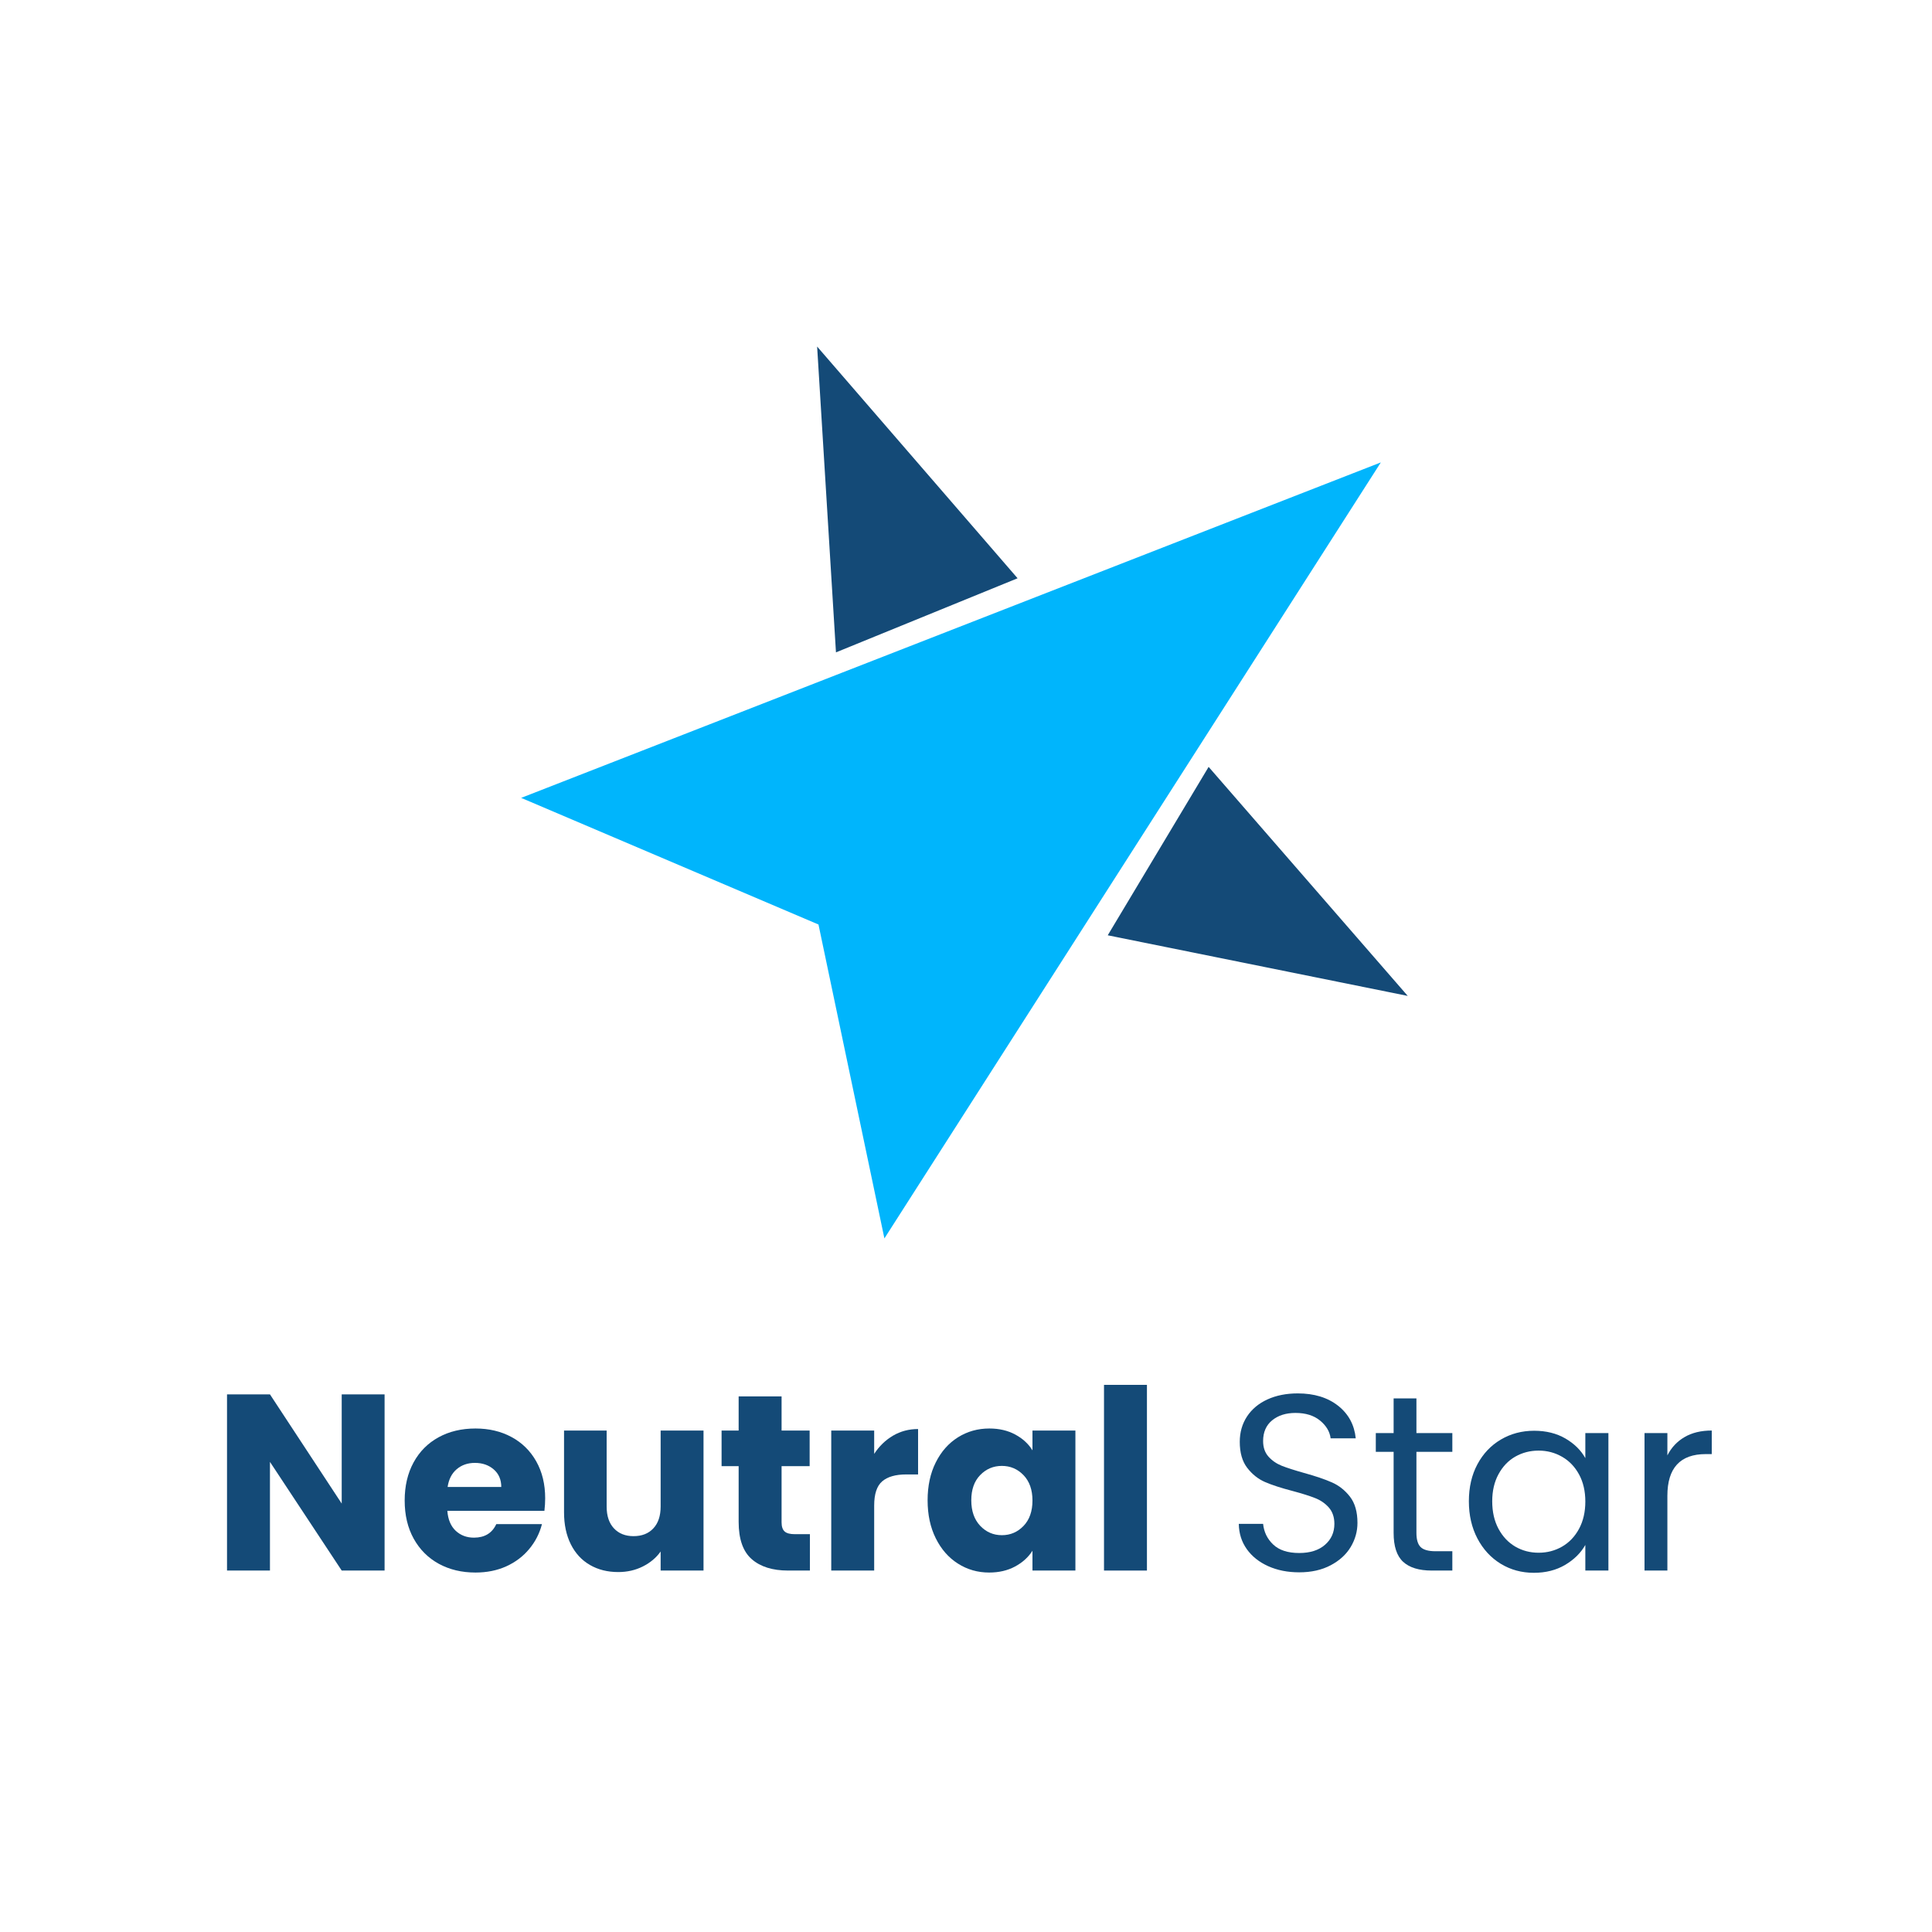 <svg version="1.0" preserveAspectRatio="xMidYMid meet" height="750" viewBox="0 0 562.5 562.5" zoomAndPan="magnify" width="750" xmlns:xlink="http://www.w3.org/1999/xlink" xmlns="http://www.w3.org/2000/svg"><defs><g></g><clipPath id="fe8ae0862c"><path clip-rule="nonzero" d="M 151.734 134 L 403 134 L 403 361 L 151.734 361 Z M 151.734 134"></path></clipPath><clipPath id="181139f4be"><path clip-rule="nonzero" d="M 237 100.348 L 297 100.348 L 297 190 L 237 190 Z M 237 100.348"></path></clipPath></defs><g clip-path="url(#fe8ae0862c)"><path fill-rule="nonzero" fill-opacity="1" d="M 402.027 134.633 L 257.492 360.562 L 238.301 269.172 L 151.734 232.301 Z M 402.027 134.633" fill="#00b5fc"></path></g><g clip-path="url(#181139f4be)"><path fill-rule="nonzero" fill-opacity="1" d="M 237.906 100.898 L 296.27 168.363 L 243.391 189.938 Z M 237.906 100.898" fill="#144a77"></path></g><path fill-rule="nonzero" fill-opacity="1" d="M 351.891 223.277 L 409.863 289.961 L 322.516 272.309 Z M 351.891 223.277" fill="#144a77"></path><g fill-opacity="1" fill="#144a77"><g transform="translate(61.566, 457.265)"><g><path d="M 50.406 0 L 37.922 0 L 17.031 -31.641 L 17.031 0 L 4.531 0 L 4.531 -51.297 L 17.031 -51.297 L 37.922 -19.5 L 37.922 -51.297 L 50.406 -51.297 Z M 50.406 0"></path></g></g></g><g fill-opacity="1" fill="#144a77"><g transform="translate(115.774, 457.265)"><g><path d="M 42.953 -21.047 C 42.953 -19.867 42.879 -18.648 42.734 -17.391 L 14.469 -17.391 C 14.664 -14.859 15.477 -12.922 16.906 -11.578 C 18.344 -10.242 20.113 -9.578 22.219 -9.578 C 25.332 -9.578 27.5 -10.891 28.719 -13.516 L 42.016 -13.516 C 41.328 -10.836 40.094 -8.426 38.312 -6.281 C 36.539 -4.133 34.316 -2.453 31.641 -1.234 C 28.961 -0.023 25.969 0.578 22.656 0.578 C 18.656 0.578 15.098 -0.27 11.984 -1.969 C 8.867 -3.676 6.43 -6.113 4.672 -9.281 C 2.922 -12.445 2.047 -16.148 2.047 -20.391 C 2.047 -24.617 2.91 -28.316 4.641 -31.484 C 6.367 -34.648 8.789 -37.086 11.906 -38.797 C 15.02 -40.504 18.602 -41.359 22.656 -41.359 C 26.594 -41.359 30.094 -40.531 33.156 -38.875 C 36.227 -37.219 38.629 -34.852 40.359 -31.781 C 42.086 -28.707 42.953 -25.129 42.953 -21.047 Z M 30.172 -24.328 C 30.172 -26.473 29.441 -28.176 27.984 -29.438 C 26.523 -30.707 24.695 -31.344 22.5 -31.344 C 20.406 -31.344 18.641 -30.734 17.203 -29.516 C 15.766 -28.297 14.879 -26.566 14.547 -24.328 Z M 30.172 -24.328"></path></g></g></g><g fill-opacity="1" fill="#144a77"><g transform="translate(160.047, 457.265)"><g><path d="M 44.781 -40.766 L 44.781 0 L 32.297 0 L 32.297 -5.547 C 31.023 -3.742 29.305 -2.297 27.141 -1.203 C 24.973 -0.109 22.578 0.438 19.953 0.438 C 16.828 0.438 14.07 -0.254 11.688 -1.641 C 9.301 -3.023 7.453 -5.031 6.141 -7.656 C 4.828 -10.289 4.172 -13.391 4.172 -16.953 L 4.172 -40.766 L 16.578 -40.766 L 16.578 -18.625 C 16.578 -15.906 17.285 -13.789 18.703 -12.281 C 20.117 -10.77 22.02 -10.016 24.406 -10.016 C 26.844 -10.016 28.766 -10.77 30.172 -12.281 C 31.586 -13.789 32.297 -15.906 32.297 -18.625 L 32.297 -40.766 Z M 44.781 -40.766"></path></g></g></g><g fill-opacity="1" fill="#144a77"><g transform="translate(208.556, 457.265)"><g><path d="M 27.25 -10.594 L 27.25 0 L 20.891 0 C 16.359 0 12.828 -1.109 10.297 -3.328 C 7.766 -5.547 6.5 -9.16 6.5 -14.172 L 6.5 -30.391 L 1.531 -30.391 L 1.531 -40.766 L 6.5 -40.766 L 6.5 -50.703 L 19 -50.703 L 19 -40.766 L 27.172 -40.766 L 27.172 -30.391 L 19 -30.391 L 19 -14.031 C 19 -12.812 19.289 -11.93 19.875 -11.391 C 20.457 -10.859 21.43 -10.594 22.797 -10.594 Z M 27.25 -10.594"></path></g></g></g><g fill-opacity="1" fill="#144a77"><g transform="translate(237.486, 457.265)"><g><path d="M 17.031 -33.969 C 18.488 -36.207 20.312 -37.973 22.5 -39.266 C 24.695 -40.555 27.133 -41.203 29.812 -41.203 L 29.812 -27.984 L 26.375 -27.984 C 23.258 -27.984 20.922 -27.312 19.359 -25.969 C 17.805 -24.633 17.031 -22.285 17.031 -18.922 L 17.031 0 L 4.531 0 L 4.531 -40.766 L 17.031 -40.766 Z M 17.031 -33.969"></path></g></g></g><g fill-opacity="1" fill="#144a77"><g transform="translate(268.024, 457.265)"><g><path d="M 2.047 -20.453 C 2.047 -24.641 2.836 -28.316 4.422 -31.484 C 6.004 -34.648 8.16 -37.086 10.891 -38.797 C 13.617 -40.504 16.66 -41.359 20.016 -41.359 C 22.891 -41.359 25.41 -40.77 27.578 -39.594 C 29.742 -38.426 31.41 -36.895 32.578 -35 L 32.578 -40.766 L 45.078 -40.766 L 45.078 0 L 32.578 0 L 32.578 -5.766 C 31.367 -3.867 29.676 -2.336 27.5 -1.172 C 25.332 -0.004 22.816 0.578 19.953 0.578 C 16.641 0.578 13.617 -0.285 10.891 -2.016 C 8.16 -3.742 6.004 -6.203 4.422 -9.391 C 2.836 -12.578 2.047 -16.266 2.047 -20.453 Z M 32.578 -20.391 C 32.578 -23.504 31.711 -25.961 29.984 -27.766 C 28.254 -29.566 26.148 -30.469 23.672 -30.469 C 21.191 -30.469 19.086 -29.578 17.359 -27.797 C 15.629 -26.023 14.766 -23.578 14.766 -20.453 C 14.766 -17.336 15.629 -14.863 17.359 -13.031 C 19.086 -11.207 21.191 -10.297 23.672 -10.297 C 26.148 -10.297 28.254 -11.195 29.984 -13 C 31.711 -14.801 32.578 -17.266 32.578 -20.391 Z M 32.578 -20.391"></path></g></g></g><g fill-opacity="1" fill="#144a77"><g transform="translate(316.899, 457.265)"><g><path d="M 17.031 -54.062 L 17.031 0 L 4.531 0 L 4.531 -54.062 Z M 17.031 -54.062"></path></g></g></g><g fill-opacity="1" fill="#144a77"><g transform="translate(337.728, 457.265)"><g></g></g></g><g fill-opacity="1" fill="#144a77"><g transform="translate(356.504, 457.265)"><g><path d="M 21.766 0.516 C 18.41 0.516 15.406 -0.078 12.75 -1.266 C 10.094 -2.461 8.008 -4.117 6.5 -6.234 C 4.988 -8.359 4.211 -10.812 4.172 -13.594 L 11.25 -13.594 C 11.488 -11.207 12.473 -9.195 14.203 -7.562 C 15.93 -5.926 18.453 -5.109 21.766 -5.109 C 24.93 -5.109 27.426 -5.898 29.25 -7.484 C 31.082 -9.066 32 -11.102 32 -13.594 C 32 -15.539 31.461 -17.125 30.391 -18.344 C 29.316 -19.562 27.977 -20.484 26.375 -21.109 C 24.77 -21.742 22.602 -22.426 19.875 -23.156 C 16.508 -24.031 13.816 -24.906 11.797 -25.781 C 9.773 -26.664 8.047 -28.047 6.609 -29.922 C 5.172 -31.797 4.453 -34.316 4.453 -37.484 C 4.453 -40.254 5.156 -42.711 6.562 -44.859 C 7.977 -47.004 9.961 -48.66 12.516 -49.828 C 15.078 -50.992 18.016 -51.578 21.328 -51.578 C 26.109 -51.578 30.02 -50.383 33.062 -48 C 36.102 -45.613 37.82 -42.445 38.219 -38.5 L 30.906 -38.5 C 30.664 -40.445 29.645 -42.164 27.844 -43.656 C 26.039 -45.145 23.648 -45.891 20.672 -45.891 C 17.898 -45.891 15.633 -45.172 13.875 -43.734 C 12.125 -42.297 11.25 -40.285 11.25 -37.703 C 11.25 -35.848 11.77 -34.336 12.812 -33.172 C 13.863 -32.004 15.156 -31.113 16.688 -30.5 C 18.227 -29.895 20.383 -29.203 23.156 -28.422 C 26.52 -27.492 29.223 -26.578 31.266 -25.672 C 33.316 -24.773 35.07 -23.391 36.531 -21.516 C 37.988 -19.641 38.719 -17.094 38.719 -13.875 C 38.719 -11.395 38.062 -9.055 36.75 -6.859 C 35.438 -4.672 33.488 -2.895 30.906 -1.531 C 28.32 -0.164 25.273 0.516 21.766 0.516 Z M 21.766 0.516"></path></g></g></g><g fill-opacity="1" fill="#144a77"><g transform="translate(398.658, 457.265)"><g><path d="M 13.734 -34.562 L 13.734 -10.953 C 13.734 -9.004 14.145 -7.629 14.969 -6.828 C 15.801 -6.023 17.238 -5.625 19.281 -5.625 L 24.188 -5.625 L 24.188 0 L 18.188 0 C 14.488 0 11.711 -0.848 9.859 -2.547 C 8.016 -4.254 7.094 -7.055 7.094 -10.953 L 7.094 -34.562 L 1.906 -34.562 L 1.906 -40.031 L 7.094 -40.031 L 7.094 -50.125 L 13.734 -50.125 L 13.734 -40.031 L 24.188 -40.031 L 24.188 -34.562 Z M 13.734 -34.562"></path></g></g></g><g fill-opacity="1" fill="#144a77"><g transform="translate(424.52, 457.265)"><g><path d="M 3.141 -20.172 C 3.141 -24.254 3.969 -27.844 5.625 -30.938 C 7.281 -34.031 9.555 -36.43 12.453 -38.141 C 15.348 -39.848 18.578 -40.703 22.141 -40.703 C 25.641 -40.703 28.68 -39.945 31.266 -38.438 C 33.848 -36.926 35.773 -35.023 37.047 -32.734 L 37.047 -40.031 L 43.766 -40.031 L 43.766 0 L 37.047 0 L 37.047 -7.453 C 35.723 -5.117 33.758 -3.18 31.156 -1.641 C 28.551 -0.109 25.52 0.656 22.062 0.656 C 18.508 0.656 15.297 -0.219 12.422 -1.969 C 9.547 -3.727 7.281 -6.188 5.625 -9.344 C 3.969 -12.508 3.141 -16.117 3.141 -20.172 Z M 37.047 -20.094 C 37.047 -23.113 36.438 -25.742 35.219 -27.984 C 34 -30.223 32.352 -31.938 30.281 -33.125 C 28.207 -34.32 25.93 -34.922 23.453 -34.922 C 20.973 -34.922 18.707 -34.336 16.656 -33.172 C 14.613 -32.004 12.984 -30.297 11.766 -28.047 C 10.547 -25.805 9.938 -23.18 9.938 -20.172 C 9.938 -17.098 10.547 -14.426 11.766 -12.156 C 12.984 -9.895 14.613 -8.164 16.656 -6.969 C 18.707 -5.781 20.973 -5.188 23.453 -5.188 C 25.93 -5.188 28.207 -5.781 30.281 -6.969 C 32.352 -8.164 34 -9.895 35.219 -12.156 C 36.438 -14.426 37.047 -17.07 37.047 -20.094 Z M 37.047 -20.094"></path></g></g></g><g fill-opacity="1" fill="#144a77"><g transform="translate(473.175, 457.265)"><g><path d="M 12.281 -33.531 C 13.445 -35.82 15.113 -37.598 17.281 -38.859 C 19.445 -40.129 22.086 -40.766 25.203 -40.766 L 25.203 -33.906 L 23.453 -33.906 C 16.004 -33.906 12.281 -29.859 12.281 -21.766 L 12.281 0 L 5.625 0 L 5.625 -40.031 L 12.281 -40.031 Z M 12.281 -33.531"></path></g></g></g></svg>